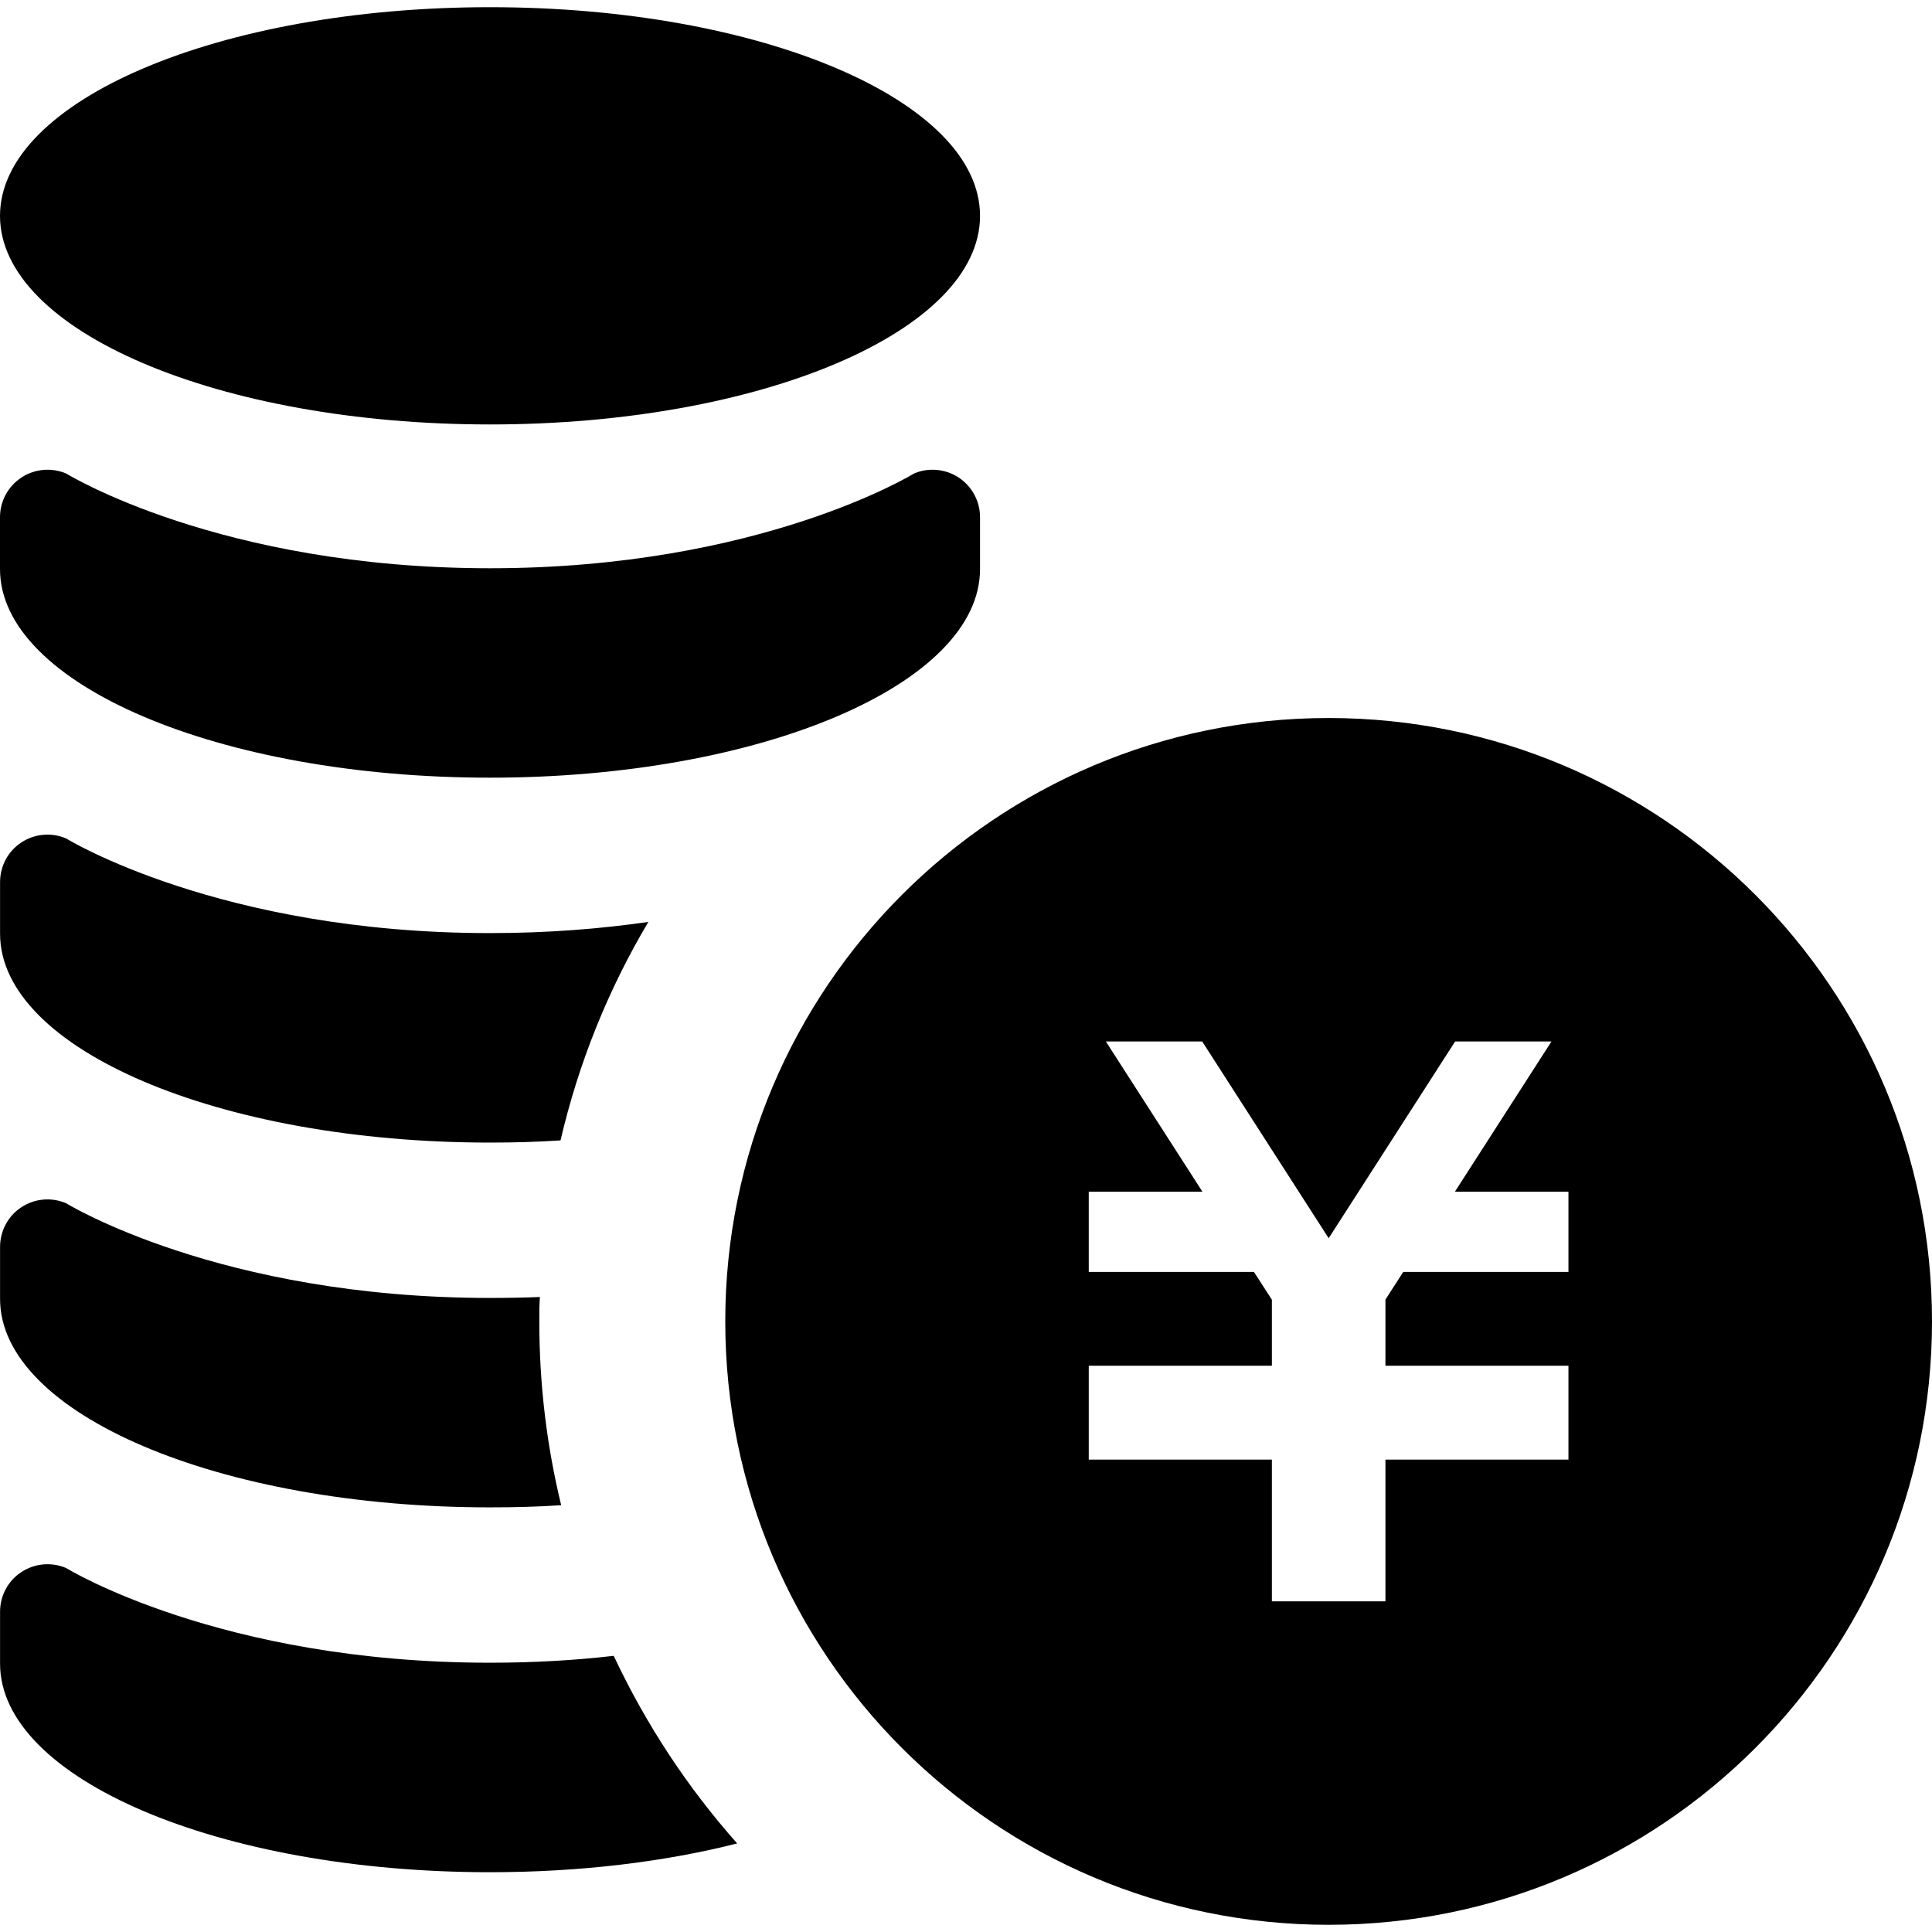 <?xml version="1.0" encoding="utf-8"?>

<!DOCTYPE svg PUBLIC "-//W3C//DTD SVG 1.1//EN" "http://www.w3.org/Graphics/SVG/1.1/DTD/svg11.dtd">
<!-- Uploaded to: SVG Repo, www.svgrepo.com, Generator: SVG Repo Mixer Tools -->
<svg version="1.1" id="_x32_" xmlns="http://www.w3.org/2000/svg" xmlns:xlink="http://www.w3.org/1999/xlink" 
	 width="800px" height="800px" viewBox="0 0 512 512"  xml:space="preserve">
<style type="text/css">
<![CDATA[
	.st0{fill:#000000;}
]]>
</style>
<g>
	<path class="st0" d="M352.109,190.281c-88.313,0-159.906,71.609-159.906,159.906c0,88.313,71.594,159.906,159.906,159.906
		C440.406,510.094,512,438.5,512,350.188C512,261.891,440.406,190.281,352.109,190.281z M415.656,337.078h-43.781l-4.719,7.328
		v17.531h48.5V362v21.25v3.563h-48.5v37.563h-30.094v-37.563h-48.531v-3.563V362v-0.063h48.531v-17.5l-4.75-7.359h-43.781v-21.266
		h30.125L293.063,276h25.531l33.516,52.141L385.625,276h25.531l-25.594,39.813h30.094V337.078z"/>
	<path class="st0" d="M259.719,57.203c0,30.547-58.125,55.281-129.859,55.281S0,87.75,0,57.203S58.125,1.906,129.859,1.906
		S259.719,26.656,259.719,57.203z"/>
	<path class="st0" d="M0,150.813c0,30.531,58.125,55.281,129.859,55.281s129.859-24.75,129.859-55.281v-13.75
		c0-4.219-2.125-8.172-5.641-10.5c-3.516-2.313-7.984-2.734-11.859-1.078c0,0-40.625,25.109-112.359,25.109
		S17.531,125.484,17.531,125.484c-3.906-1.656-8.375-1.234-11.875,1.078C2.125,128.891,0,132.844,0,137.063V150.813z"/>
	<path class="st0" d="M171.828,244.313c-10.594,17.813-18.484,37.281-23.281,57.906c-6.141,0.406-12.344,0.578-18.719,0.578
		c-71.672,0-129.813-24.766-129.813-55.344v-13.672c0-4.219,2.078-8.188,5.641-10.516c3.469-2.313,7.953-2.734,11.844-1.078
		c0,0,40.656,25.094,112.328,25.094C145.328,247.281,159.328,246.125,171.828,244.313z"/>
	<path class="st0" d="M148.719,398.891c-6.125,0.422-12.516,0.578-18.891,0.578c-71.672,0-129.813-24.766-129.813-55.25v-13.75
		c0-4.219,2.078-8.203,5.641-10.531c3.469-2.313,7.953-2.734,11.844-1.078c0,0,40.656,25.109,112.328,25.109
		c4.563,0,8.953-0.078,13.25-0.25c-0.156,2.156-0.156,4.313-0.156,6.469C142.922,366.906,144.906,383.234,148.719,398.891z"/>
	<path class="st0" d="M195.359,488.531c-19.234,4.875-41.578,7.625-65.531,7.625c-71.672,0-129.813-24.781-129.813-55.266v-13.75
		c0-4.219,2.078-8.203,5.641-10.516c3.469-2.313,7.953-2.734,11.844-1.094c0,0,40.656,25.109,112.328,25.109
		c11.766,0,22.781-0.656,32.813-1.828C171.172,456.969,182.188,473.703,195.359,488.531z"/>
</g>
</svg>